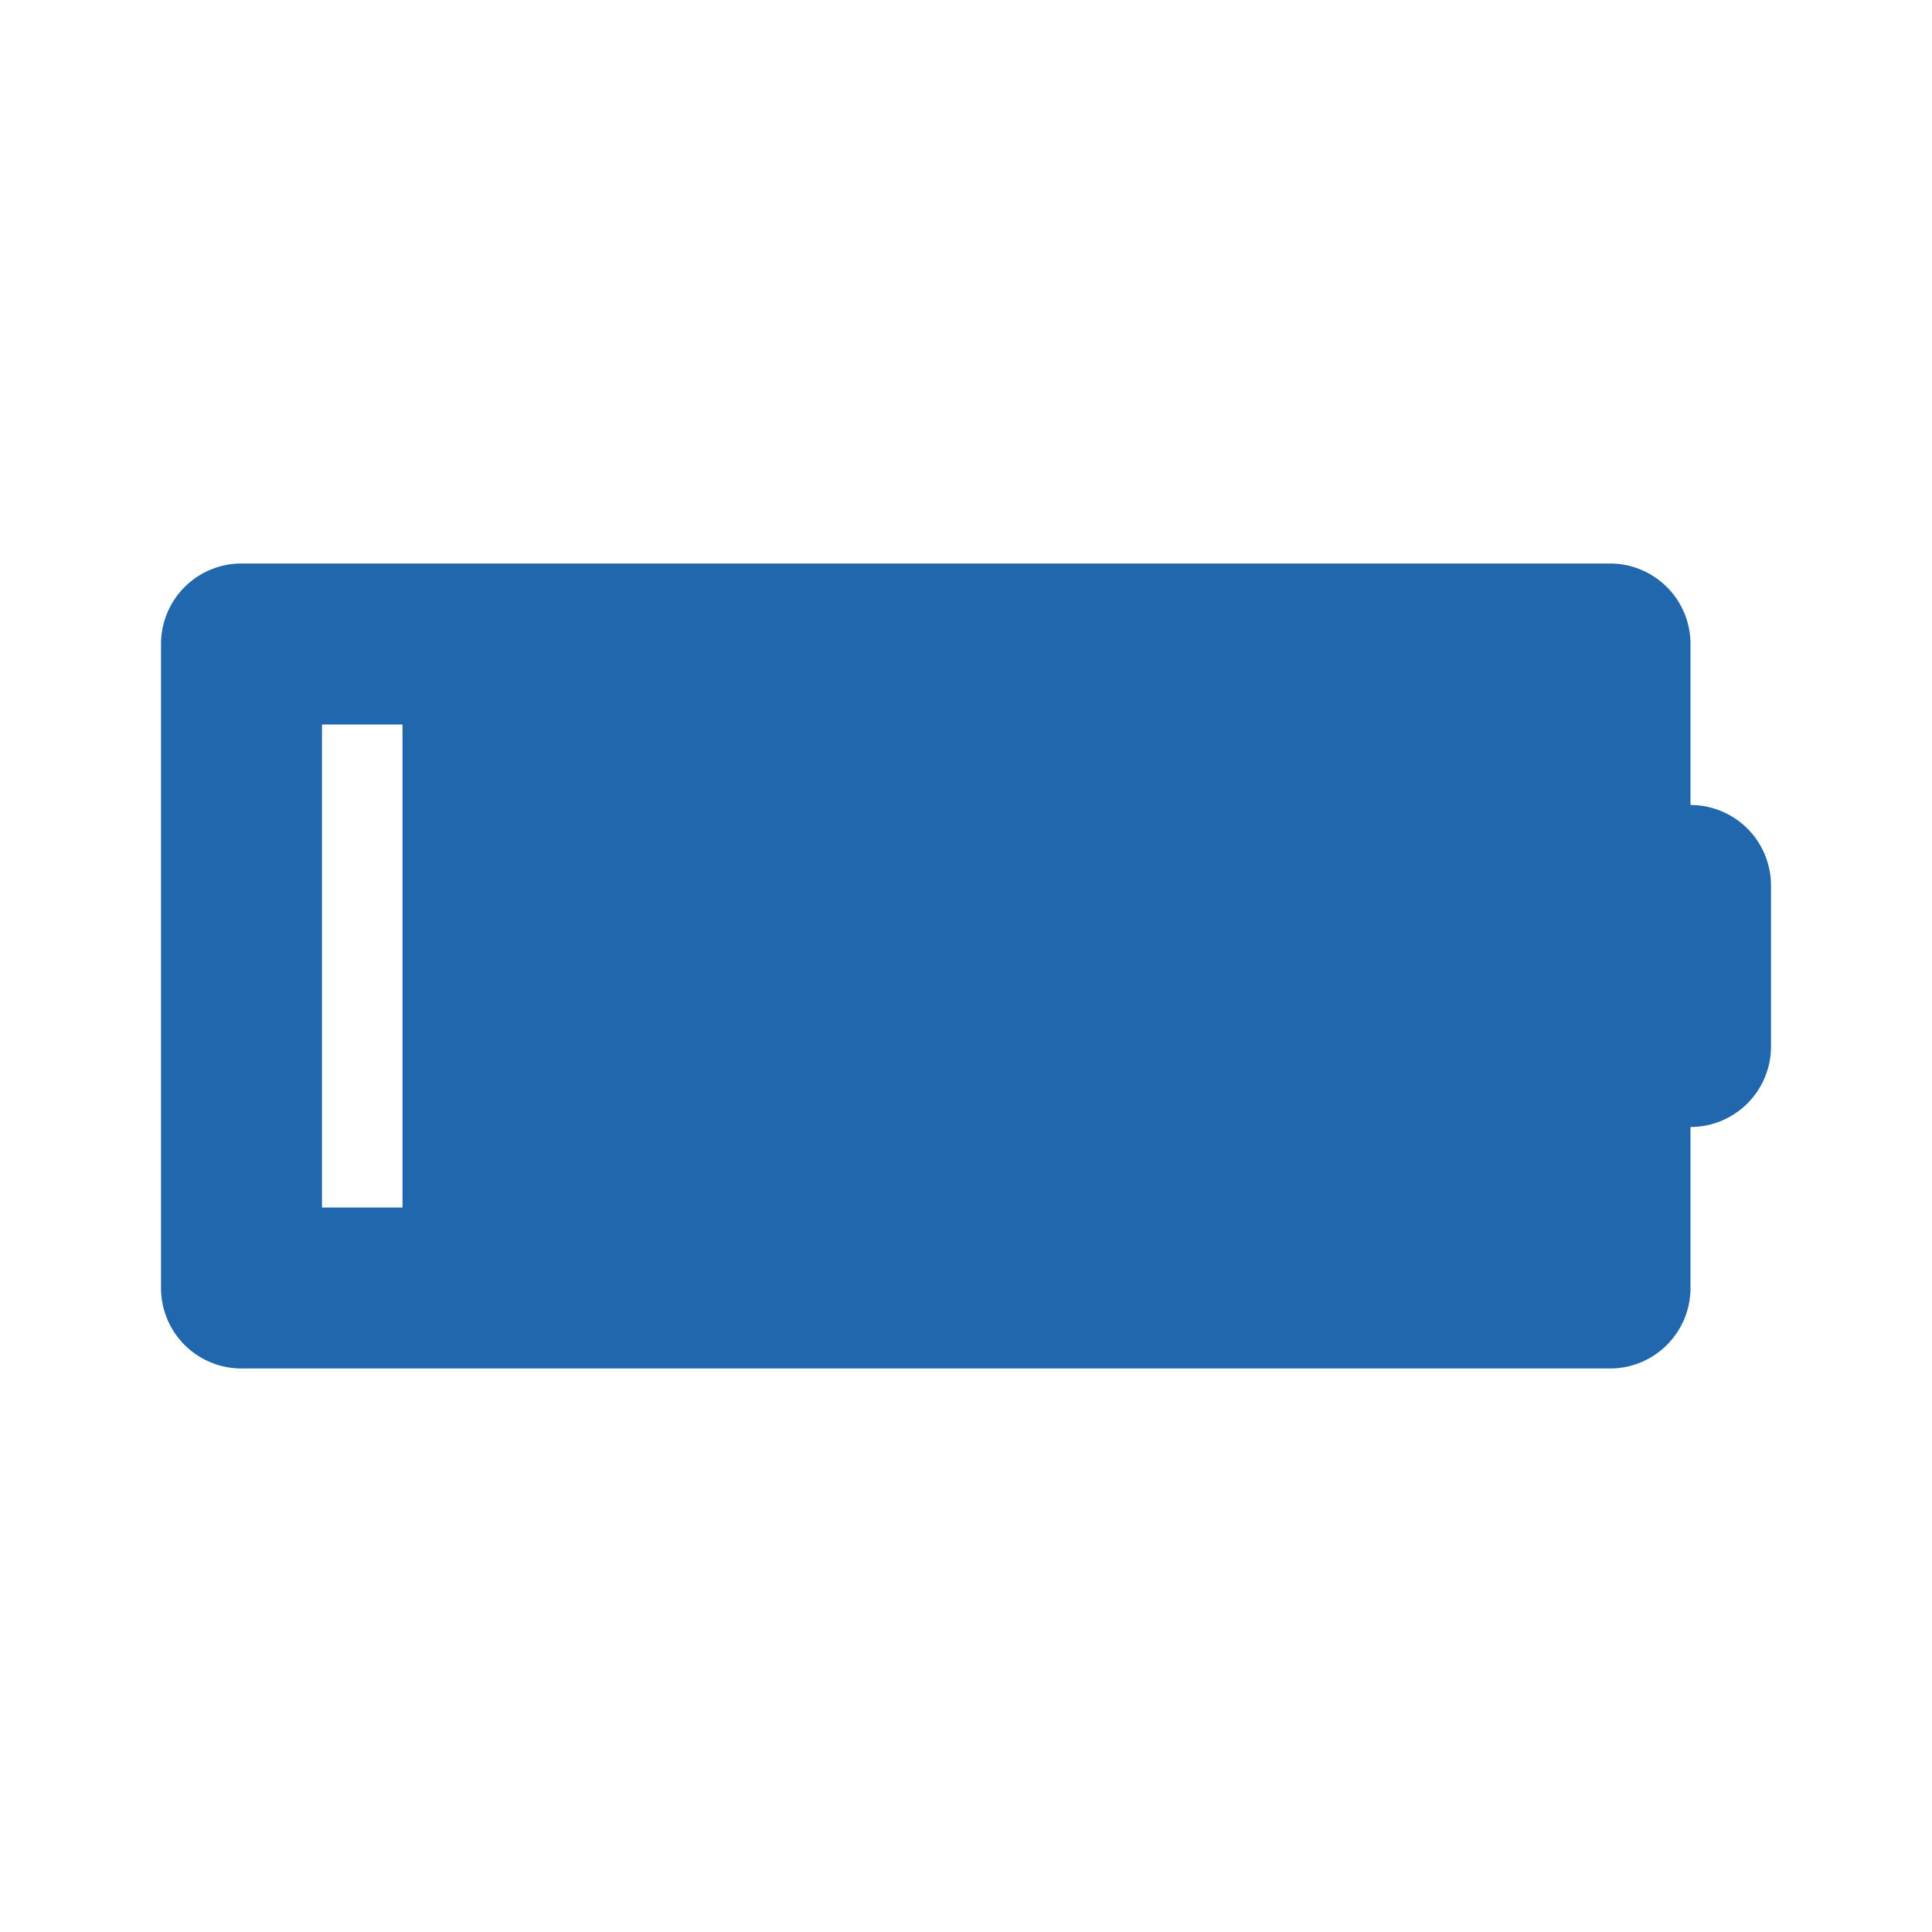 <svg xmlns="http://www.w3.org/2000/svg" width="24" height="24" fill="none"><path fill="#2167AE" d="M2 8a1 1 0 0 1 1-1h17a1 1 0 0 1 1 1v2a1 1 0 0 1 1 1v2a1 1 0 0 1-1 1v2a1 1 0 0 1-1 1H3a1 1 0 0 1-1-1zm3 1H4v6h1z"/></svg>